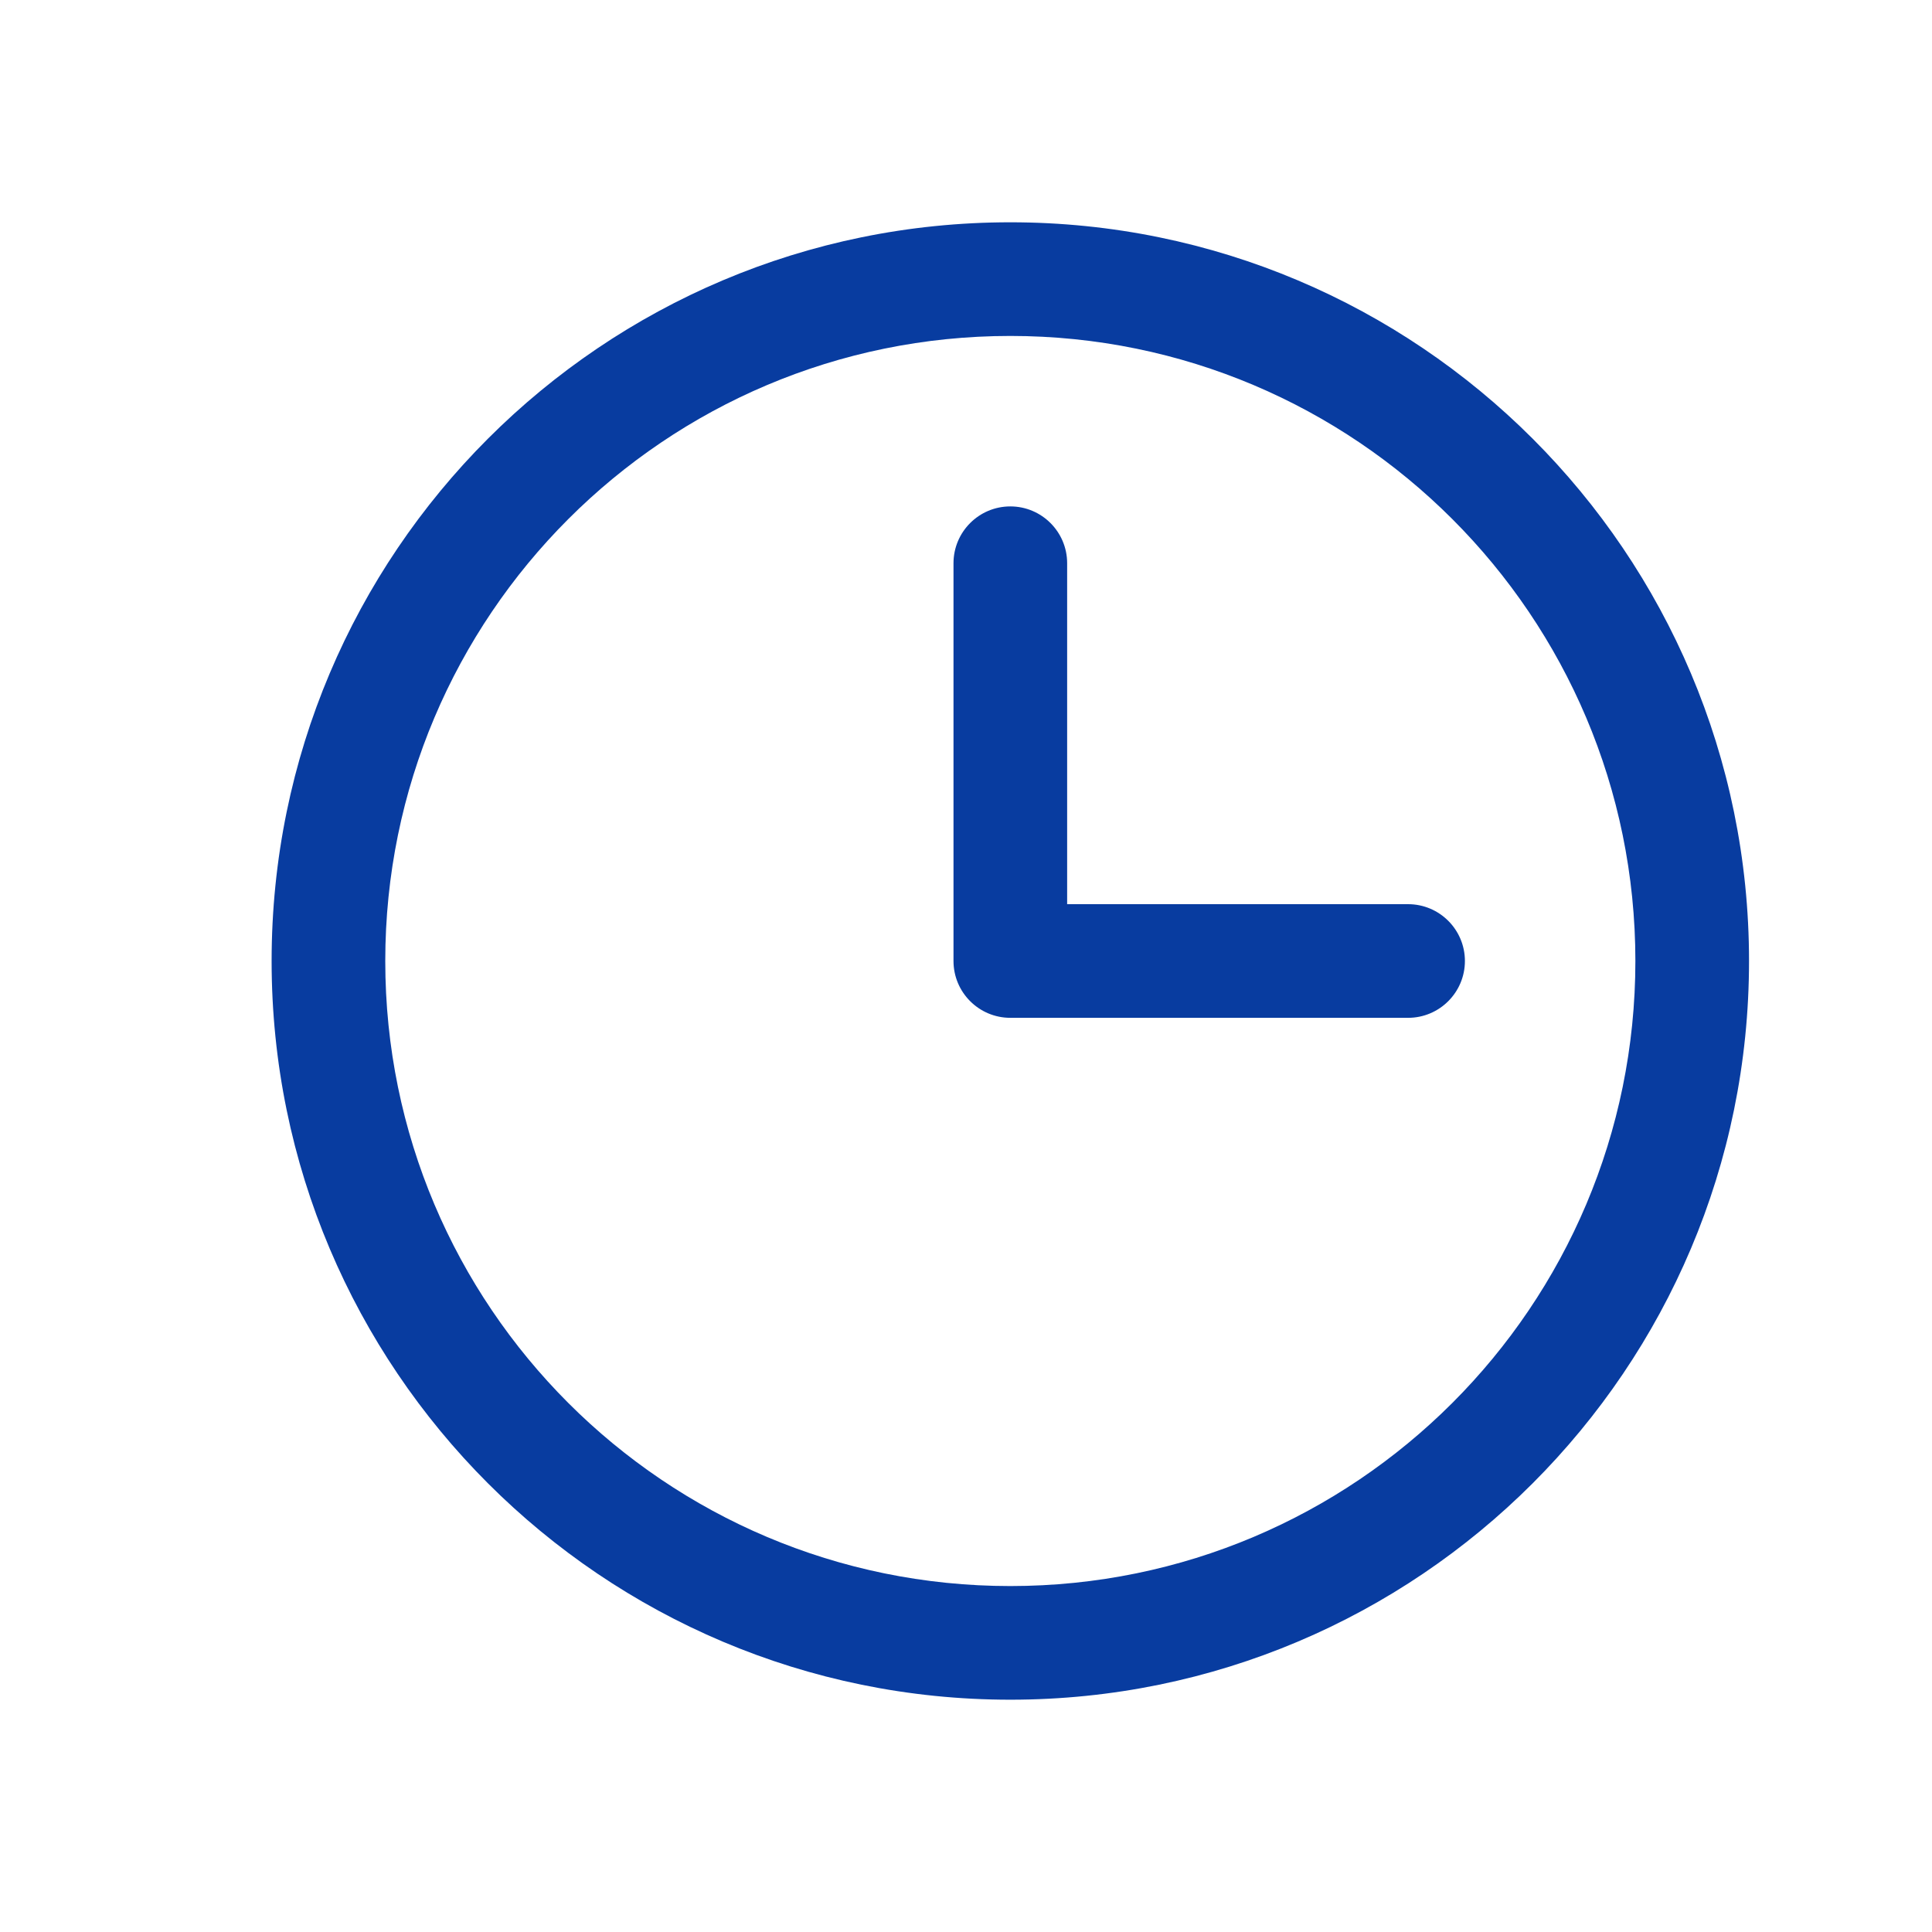 <svg width="17" height="17" viewBox="0 0 17 17" fill="none" xmlns="http://www.w3.org/2000/svg">
<g id="clock">
<g id="Vector">
<path fill-rule="evenodd" clip-rule="evenodd" d="M8.89 2.956C5.852 2.956 3.39 5.419 3.39 8.456C3.39 11.494 5.852 13.956 8.89 13.956C11.927 13.956 14.39 11.494 14.39 8.456C14.39 5.419 11.927 2.956 8.89 2.956ZM2.39 8.456C2.39 4.866 5.3 1.956 8.89 1.956C12.479 1.956 15.39 4.866 15.39 8.456C15.39 12.046 12.479 14.956 8.89 14.956C5.3 14.956 2.39 12.046 2.39 8.456Z" fill="#083CA0"/>
<path fill-rule="evenodd" clip-rule="evenodd" d="M8.89 4.456C9.166 4.456 9.39 4.68 9.39 4.956V7.956H12.39C12.666 7.956 12.89 8.18 12.89 8.456C12.89 8.732 12.666 8.956 12.39 8.956H8.89C8.614 8.956 8.39 8.732 8.39 8.456V4.956C8.39 4.68 8.614 4.456 8.89 4.456Z" fill="#083CA0"/>
</g>
</g>
</svg>
